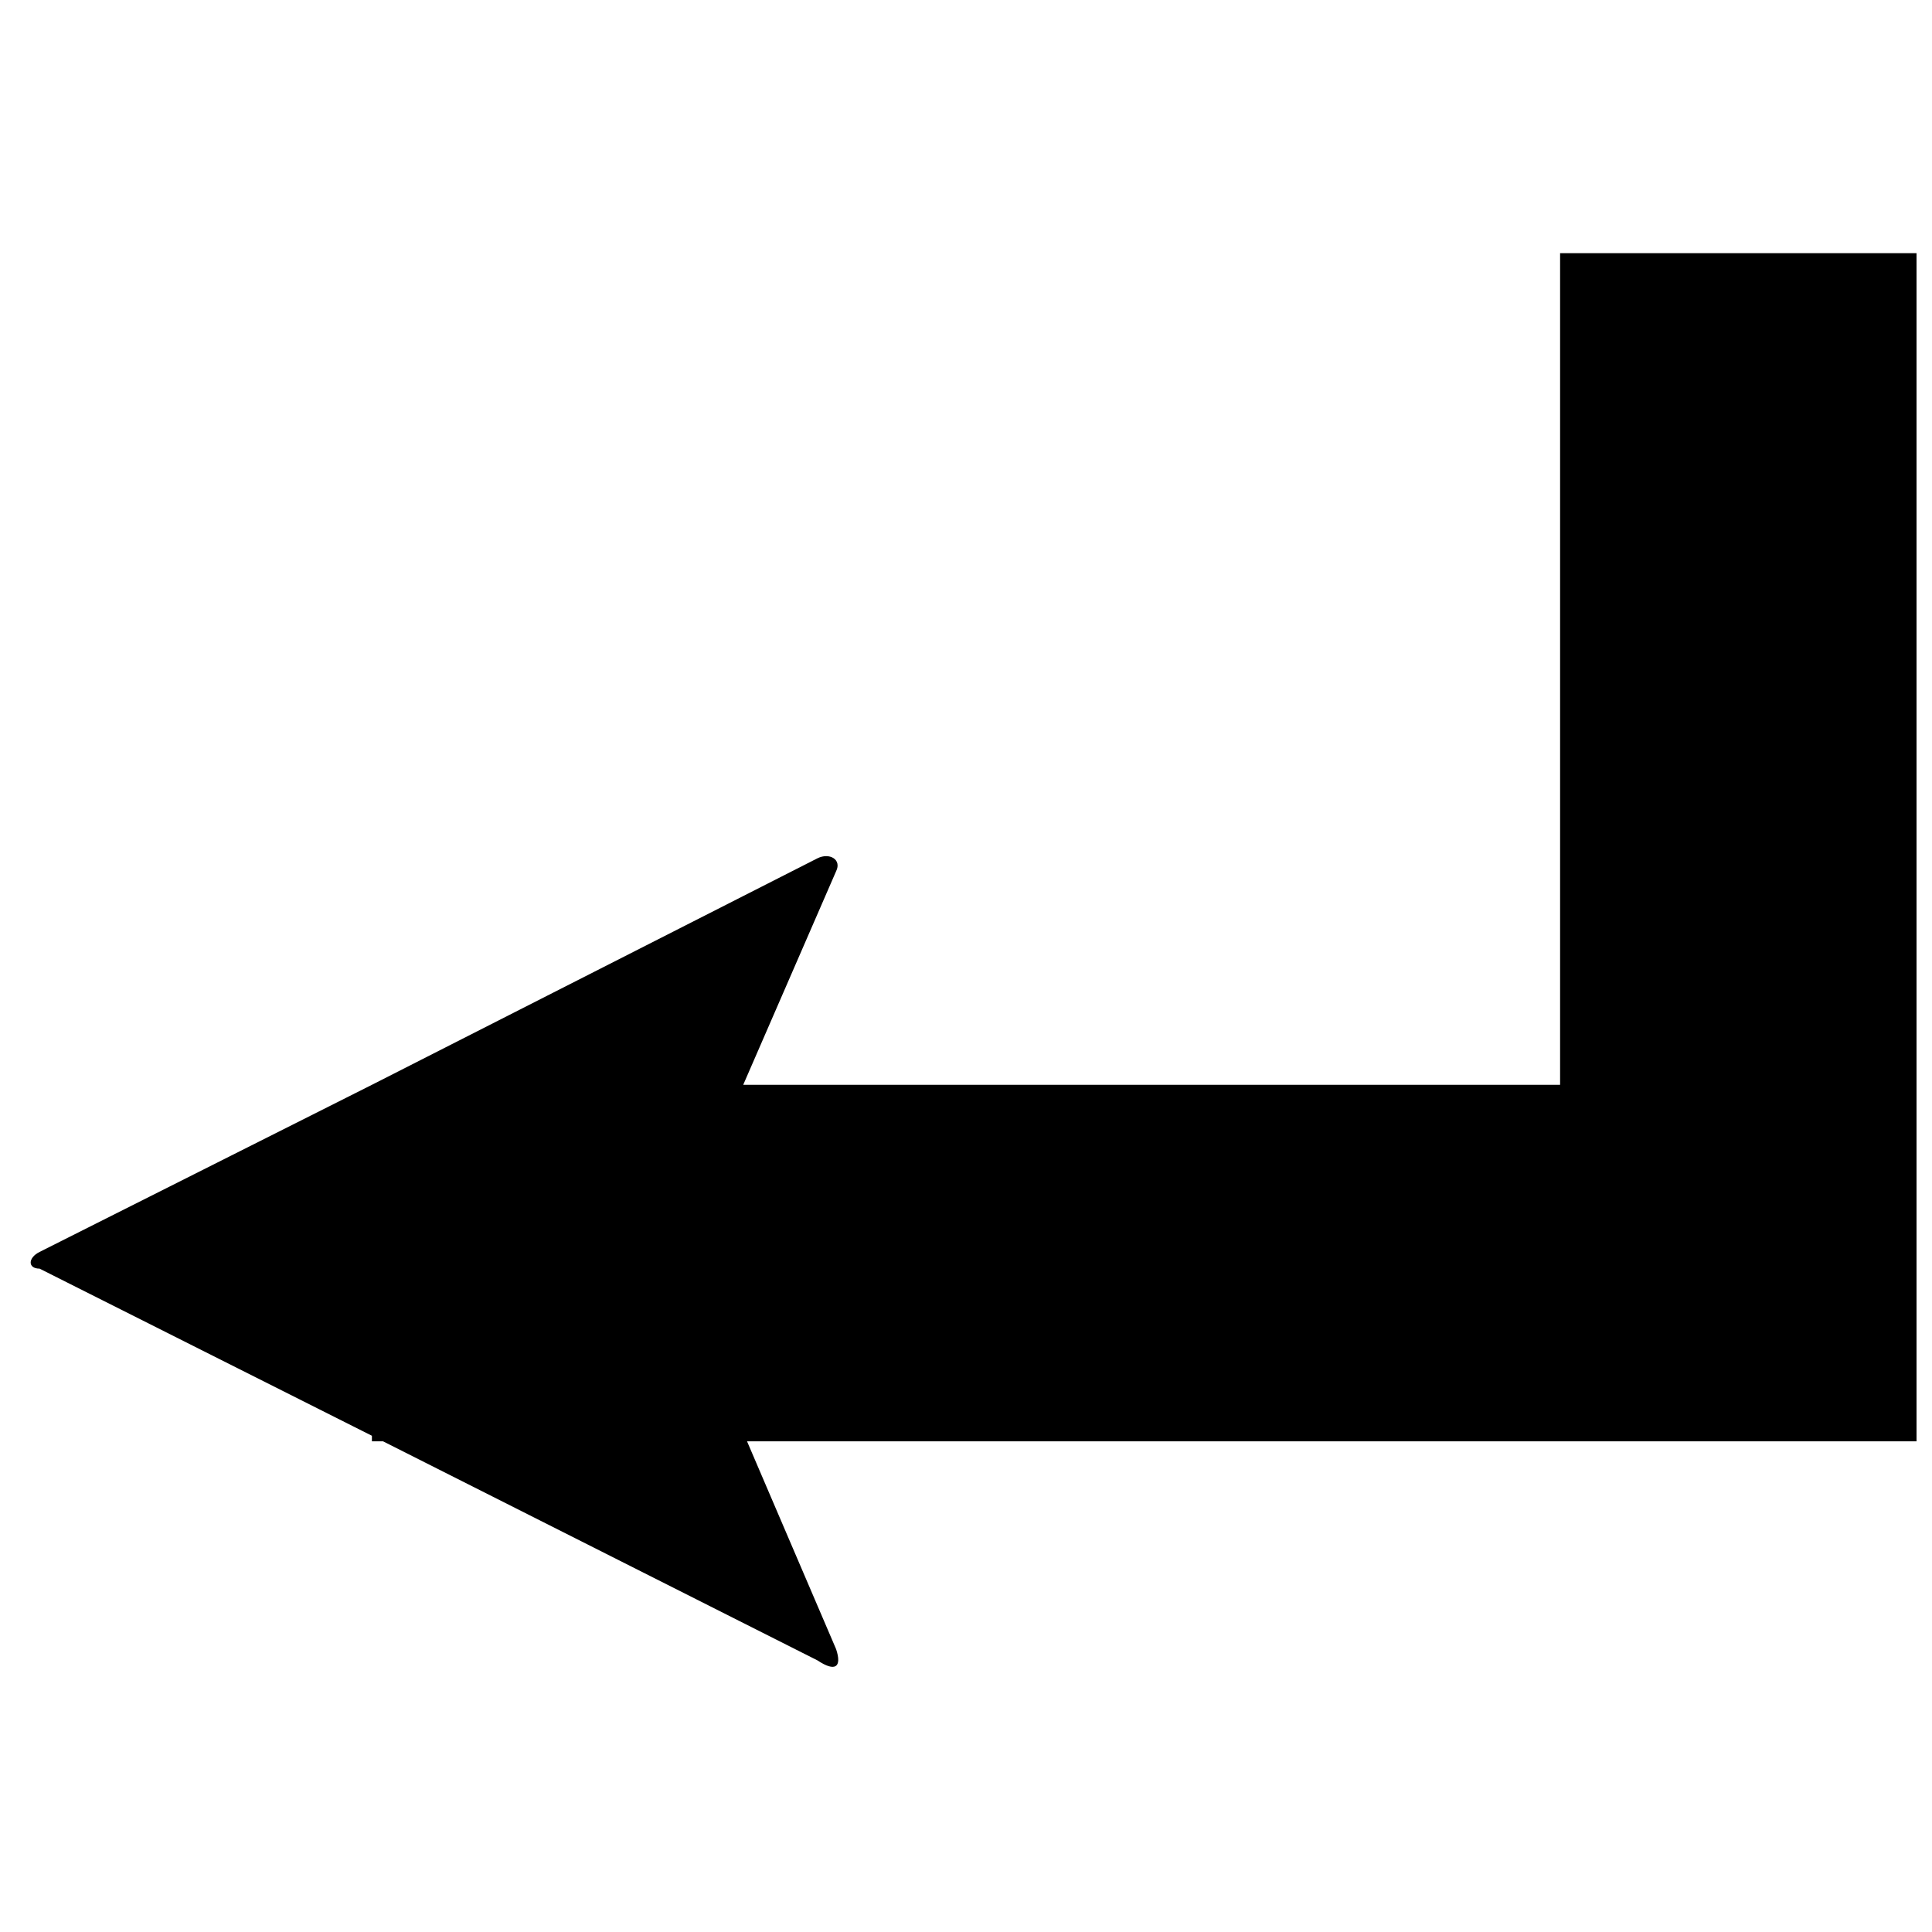 <?xml version="1.0" encoding="UTF-8"?>
<!-- Uploaded to: SVG Repo, www.svgrepo.com, Generator: SVG Repo Mixer Tools -->
<svg width="800px" height="800px" version="1.1" viewBox="144 144 512 512" xmlns="http://www.w3.org/2000/svg">
 <defs>
  <clipPath id="a">
   <path d="m152 211h499.9v375h-499.9z"/>
  </clipPath>
 </defs>
 <g clip-path="url(#a)">
  <path d="m557.44 211.07v220.42h-216.48l24.609-56.586c1.574-3.148-1.777-5.023-4.93-3.449l-118.08 60.031-88.07 44.289c-3.148 1.574-3.148 4.426 0 4.426l88.07 44.289v1.48h2.961l115.14 58.062c4.723 3.148 6.488 1.777 4.93-2.961l-23.617-55.105h309.97v-314.88h-94.465z"/>
 </g>
</svg>